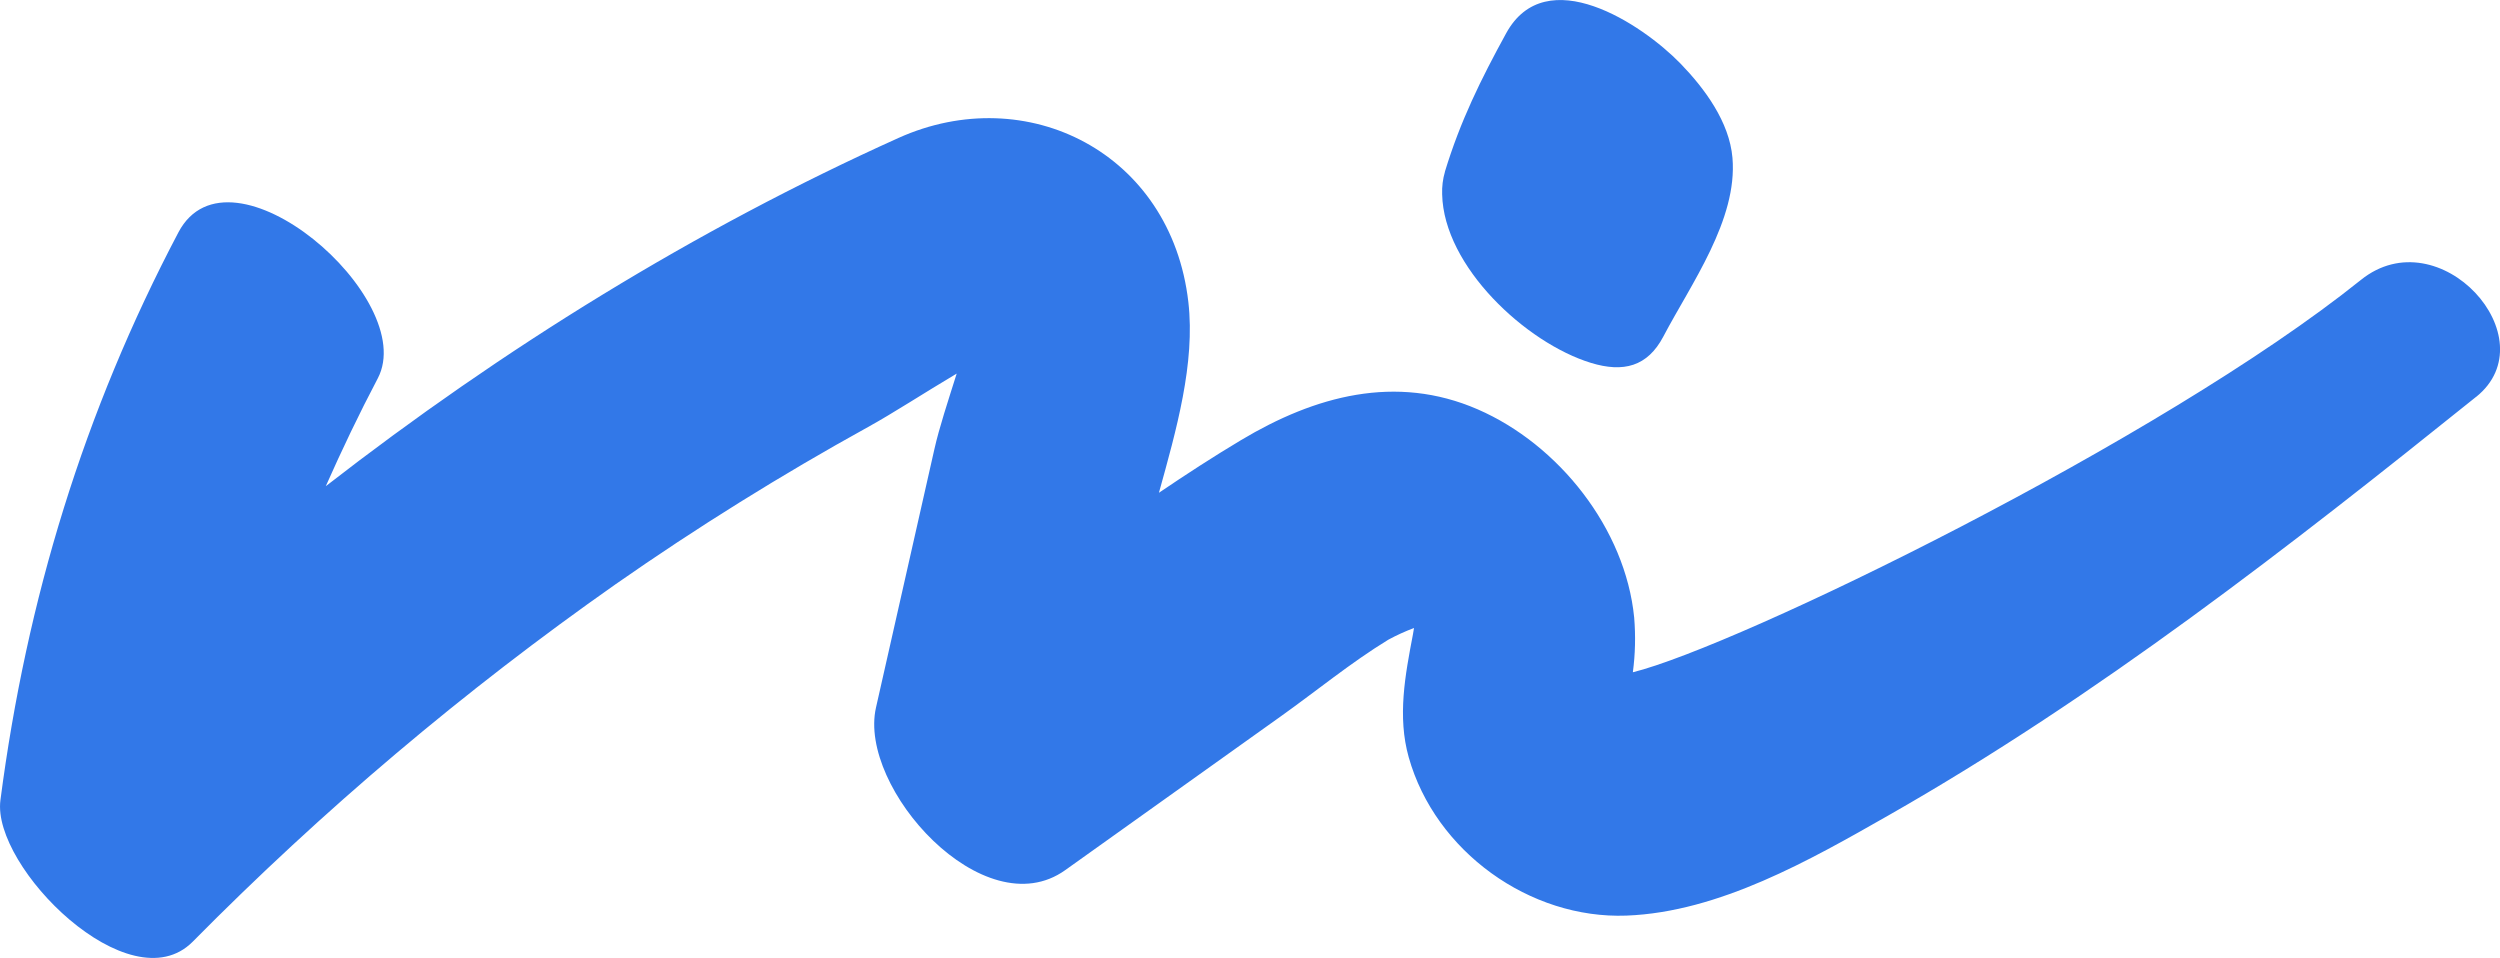 <?xml version="1.0" encoding="UTF-8"?>
<svg id="Ebene_1" xmlns="http://www.w3.org/2000/svg" version="1.1" viewBox="0 0 546.39 209.37">
  <!-- Generator: Adobe Illustrator 29.8.3, SVG Export Plug-In . SVG Version: 2.1.1 Build 3)  -->
  <defs>
    <style>
      .st0 {
        fill: #3278e8;
      }
    </style>
  </defs>
  <g id="Logo">
    <path id="m" class="st0" d="M541.16,86.74c-40.9,32.84-82.76,65.47-128.46,91.49-17.05,9.71-36.98,21.11-57.22,21.88-21.09.8-41.8-13.99-47.6-34.62-2.5-8.89-.77-17.97.92-26.81.08-.45.15-.96.24-1.43-1.93.73-3.81,1.58-5.63,2.57-8.15,4.98-15.74,11.23-23.54,16.78l-47.07,33.58c-17.75,12.66-45.33-17.95-41.35-35.53,4.26-18.84,8.51-37.67,12.77-56.5,1.05-4.67,2.95-10.4,4.87-16.5-7.14,4.24-13.87,8.64-19.38,11.68-18.98,10.48-37.39,21.94-55.17,34.36-33.09,23.23-64.02,49.38-92.44,78.14C28.33,219.66-1.81,189.47.09,174.9c5.71-43.87,18.25-84.93,38.9-124.11,11.23-21.31,52.73,14.51,43.57,31.91-4.07,7.73-7.83,15.6-11.36,23.56,38.71-30.08,80.71-56.08,125.17-76.11,27.99-12.6,59.59,3.21,63.35,35.85,1.54,13.38-2.64,28.03-6.43,41.7,5.92-4.01,11.89-7.89,17.98-11.53,16.1-9.63,33.78-14.48,51.68-6.71,17.75,7.71,32.3,26.11,34.21,45.51.33,3.99.24,7.99-.29,11.96,22.85-5.67,115.4-50.65,159.13-85.76,17.15-13.78,41.1,12.79,25.17,25.58"/>
    <path id="m-2" class="st0" d="M315.79,37.53c3.38-11.1,7.86-20.17,13.39-30.26,8.7-15.86,29.66-2.07,38.11,6.63,5.28,5.45,10.68,12.75,11.35,20.59,1.16,13.55-9.08,27.58-15.1,39.05-3.47,6.6-8.76,7.93-15.83,5.77-14.19-4.35-32.18-21.06-32.52-36.85-.06-1.66.14-3.32.61-4.92"/>
  </g>
</svg>